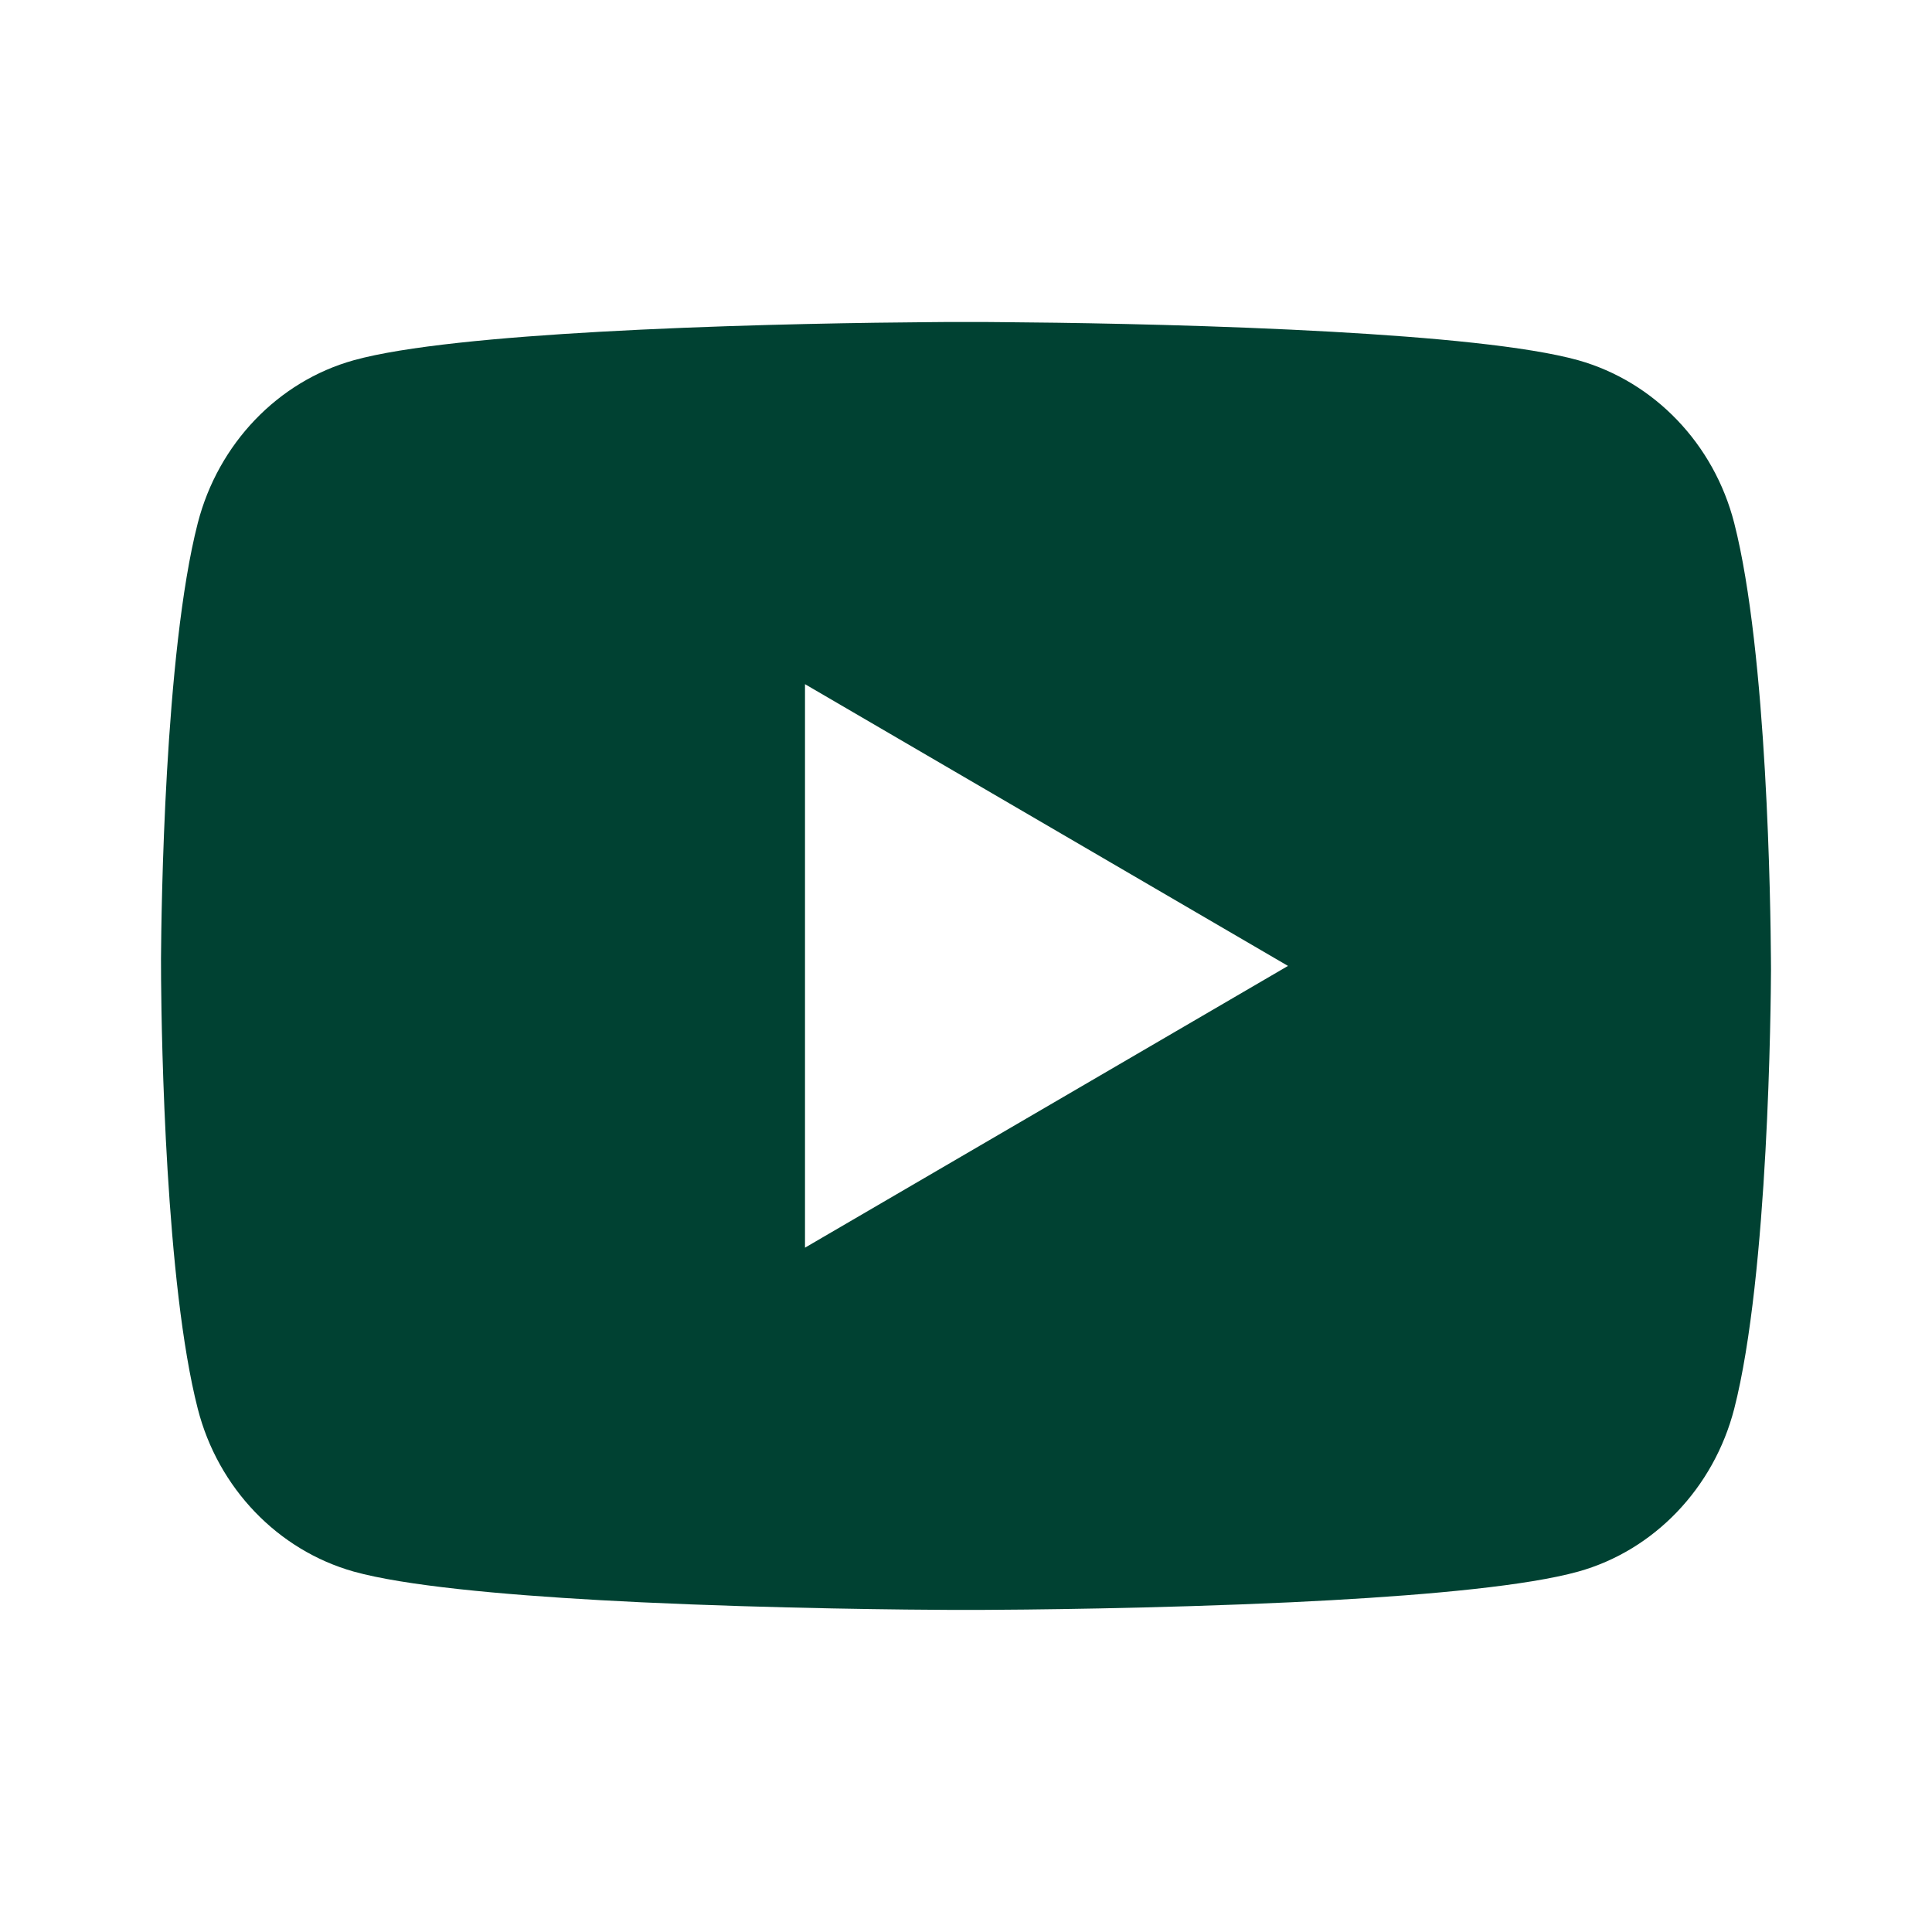 <svg width="24" height="24" viewBox="0 0 24 24" fill="none" xmlns="http://www.w3.org/2000/svg">
<path d="M12.244 4L12.465 4.002C13.178 4.007 14.608 4.027 16.038 4.095L16.541 4.121C17.794 4.191 18.979 4.301 19.605 4.475C20.55 4.741 21.292 5.515 21.543 6.497C21.956 8.108 21.995 11.303 21.999 11.901L22 12.041C21.998 12.457 21.971 15.831 21.543 17.501C21.289 18.486 20.546 19.261 19.605 19.523C18.979 19.697 17.794 19.808 16.541 19.878L16.038 19.904C14.356 19.983 12.673 19.997 12.159 19.999H11.841C11.327 19.997 9.644 19.983 7.962 19.904L7.459 19.878C6.207 19.808 5.021 19.697 4.395 19.523C3.45 19.257 2.708 18.483 2.457 17.501C2.058 15.948 2.007 12.924 2.001 12.172L2 11.906C2.004 11.319 2.042 8.112 2.457 6.497C2.711 5.512 3.454 4.737 4.395 4.475C5.021 4.301 6.207 4.191 7.459 4.121L7.962 4.095C9.392 4.027 10.822 4.007 11.534 4.002L11.755 4H12.244ZM10 8.499V15.499L16 11.999L10 8.499Z" fill="#004132"/>
</svg>
